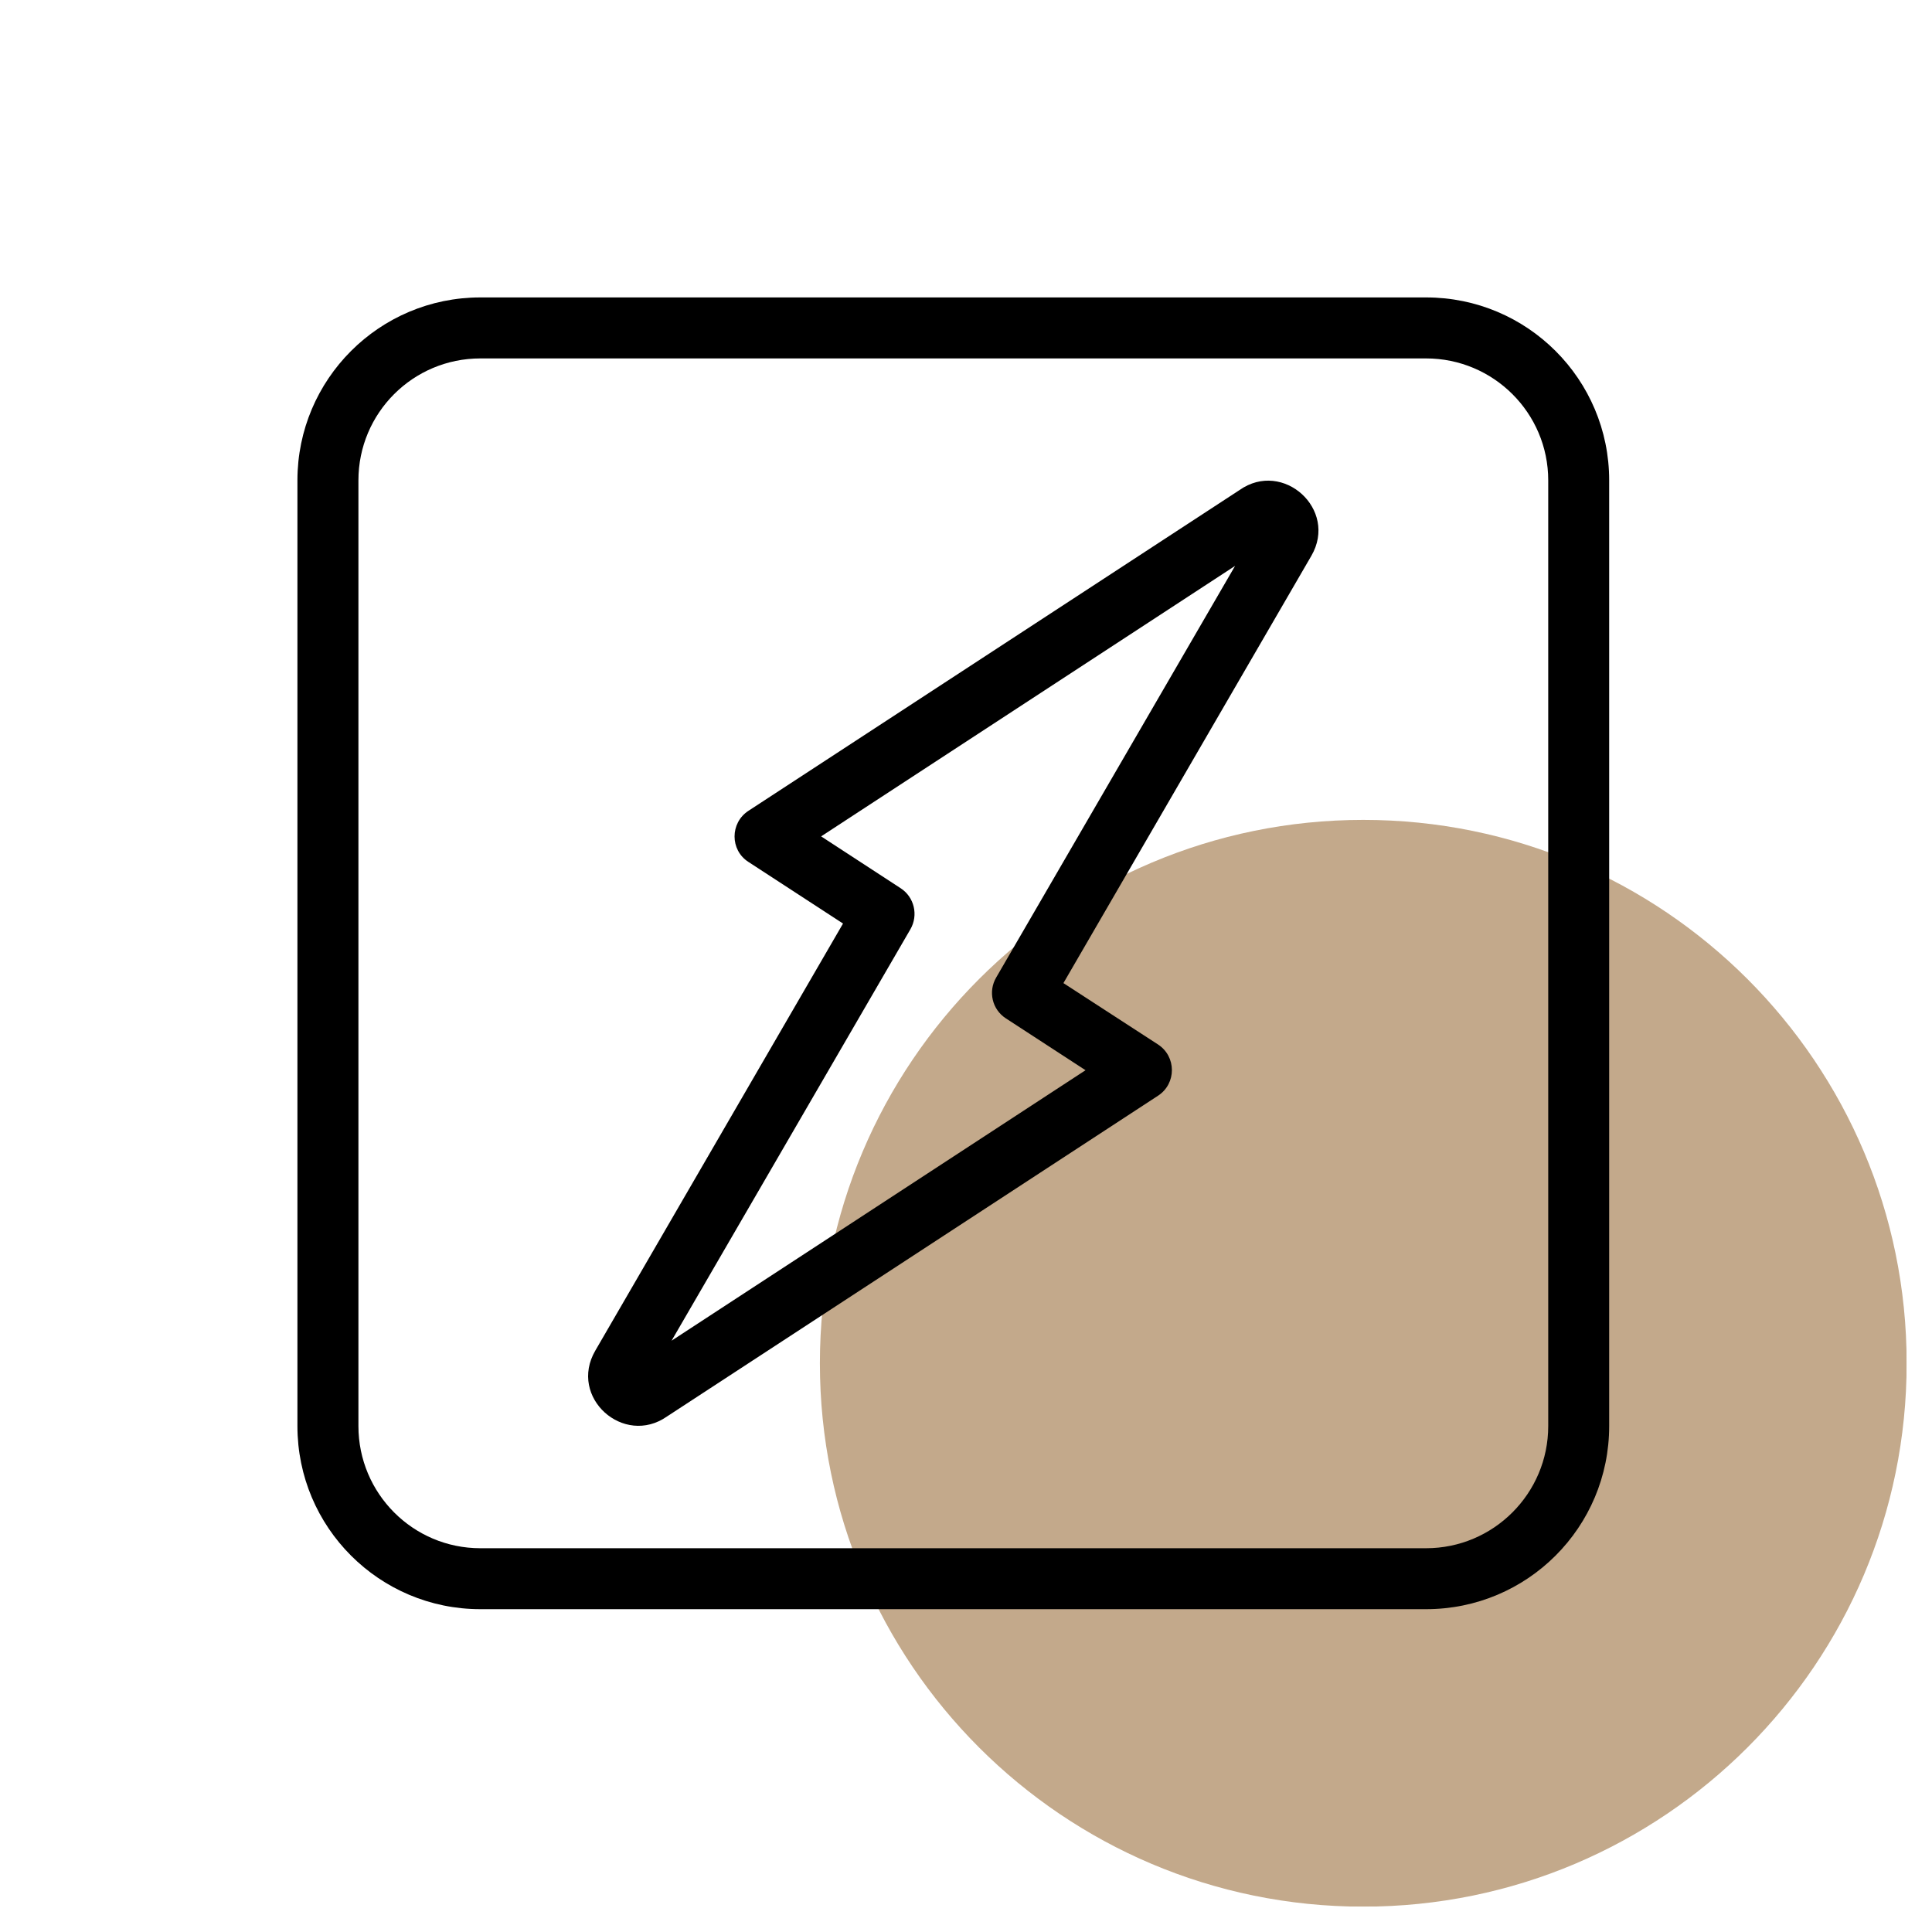 <svg xmlns="http://www.w3.org/2000/svg" xmlns:xlink="http://www.w3.org/1999/xlink" width="50" zoomAndPan="magnify" viewBox="0 0 37.5 37.5" height="50" preserveAspectRatio="xMidYMid meet" version="1.0"><defs><filter x="0%" y="0%" width="100%" height="100%" id="4f26b09805"><feColorMatrix values="0 0 0 0 1 0 0 0 0 1 0 0 0 0 1 0 0 0 1 0" color-interpolation-filters="sRGB"/></filter><clipPath id="b9d75f0d52"><path d="M 15 15 L 37.008 15 L 37.008 37.008 L 15 37.008 Z M 15 15 " clip-rule="nonzero"/></clipPath><mask id="7b8cd8a98c"><g filter="url(#4f26b09805)"><rect x="-3.75" width="45" fill="#000000" y="-3.75" height="45" fill-opacity="0.7"/></g></mask><clipPath id="8155cc6fd8"><path d="M 0.914 0.914 L 22.008 0.914 L 22.008 22.008 L 0.914 22.008 Z M 0.914 0.914 " clip-rule="nonzero"/></clipPath><clipPath id="024df04735"><path d="M 11.461 0.914 C 5.637 0.914 0.914 5.637 0.914 11.461 C 0.914 17.285 5.637 22.008 11.461 22.008 C 17.285 22.008 22.008 17.285 22.008 11.461 C 22.008 5.637 17.285 0.914 11.461 0.914 Z M 11.461 0.914 " clip-rule="nonzero"/></clipPath><clipPath id="857a3c306c"><path d="M 0.914 0.914 L 22.008 0.914 L 22.008 22.008 L 0.914 22.008 Z M 0.914 0.914 " clip-rule="nonzero"/></clipPath><clipPath id="cb42bce7ef"><path d="M 11.461 0.914 C 5.637 0.914 0.914 5.637 0.914 11.461 C 0.914 17.285 5.637 22.008 11.461 22.008 C 17.285 22.008 22.008 17.285 22.008 11.461 C 22.008 5.637 17.285 0.914 11.461 0.914 Z M 11.461 0.914 " clip-rule="nonzero"/></clipPath><clipPath id="6a2cf3aa89"><rect x="0" width="23" y="0" height="23"/></clipPath><clipPath id="05ce3e2e79"><rect x="0" width="23" y="0" height="23"/></clipPath></defs><g clip-path="url(#b9d75f0d52)"><g mask="url(#7b8cd8a98c)"><g transform="matrix(1, 0, 0, 1, 15, 15)"><g clip-path="url(#05ce3e2e79)"><g clip-path="url(#8155cc6fd8)"><g clip-path="url(#024df04735)"><g transform="matrix(1, 0, 0, 1, -0, 0)"><g clip-path="url(#6a2cf3aa89)"><g clip-path="url(#857a3c306c)"><g clip-path="url(#cb42bce7ef)"><path fill="#a9845a" d="M 0.914 0.914 L 22.008 0.914 L 22.008 22.008 L 0.914 22.008 Z M 0.914 0.914 " fill-opacity="1" fill-rule="nonzero"/></g></g></g></g></g></g></g></g></g></g><path fill="#000000" d="M 27.68 30.051 C 28.988 30.051 30.051 28.988 30.051 27.68 L 30.051 9.324 C 30.051 8.016 28.988 6.957 27.68 6.957 L 9.324 6.957 C 8.016 6.957 6.957 8.016 6.957 9.324 L 6.957 27.68 C 6.957 28.988 8.016 30.051 9.324 30.051 Z M 27.68 31.234 L 9.324 31.234 C 7.363 31.234 5.773 29.645 5.773 27.68 L 5.773 9.324 C 5.773 7.363 7.363 5.773 9.324 5.773 L 27.68 5.773 C 29.645 5.773 31.234 7.363 31.234 9.324 L 31.234 27.68 C 31.234 29.645 29.645 31.234 27.68 31.234 Z M 27.68 31.234 " fill-opacity="1" fill-rule="nonzero"/><path fill="#000000" d="M 24.742 10.48 L 24.73 10.488 C 24.734 10.484 24.738 10.484 24.742 10.48 Z M 15.938 16.234 L 17.484 17.242 C 17.746 17.414 17.828 17.762 17.672 18.035 L 13.035 26.023 L 21.07 20.773 L 19.523 19.766 C 19.258 19.594 19.176 19.246 19.336 18.973 L 23.973 10.984 Z M 14.527 16.73 C 14.168 16.5 14.168 15.973 14.527 15.738 L 24.059 9.512 C 24.902 8.918 25.977 9.887 25.453 10.789 L 20.641 19.082 L 22.477 20.273 C 22.836 20.508 22.836 21.031 22.48 21.266 L 12.949 27.492 C 12.105 28.086 11.027 27.121 11.555 26.215 L 16.363 17.926 Z M 14.527 16.73 " fill-opacity="1" fill-rule="nonzero"/></svg>